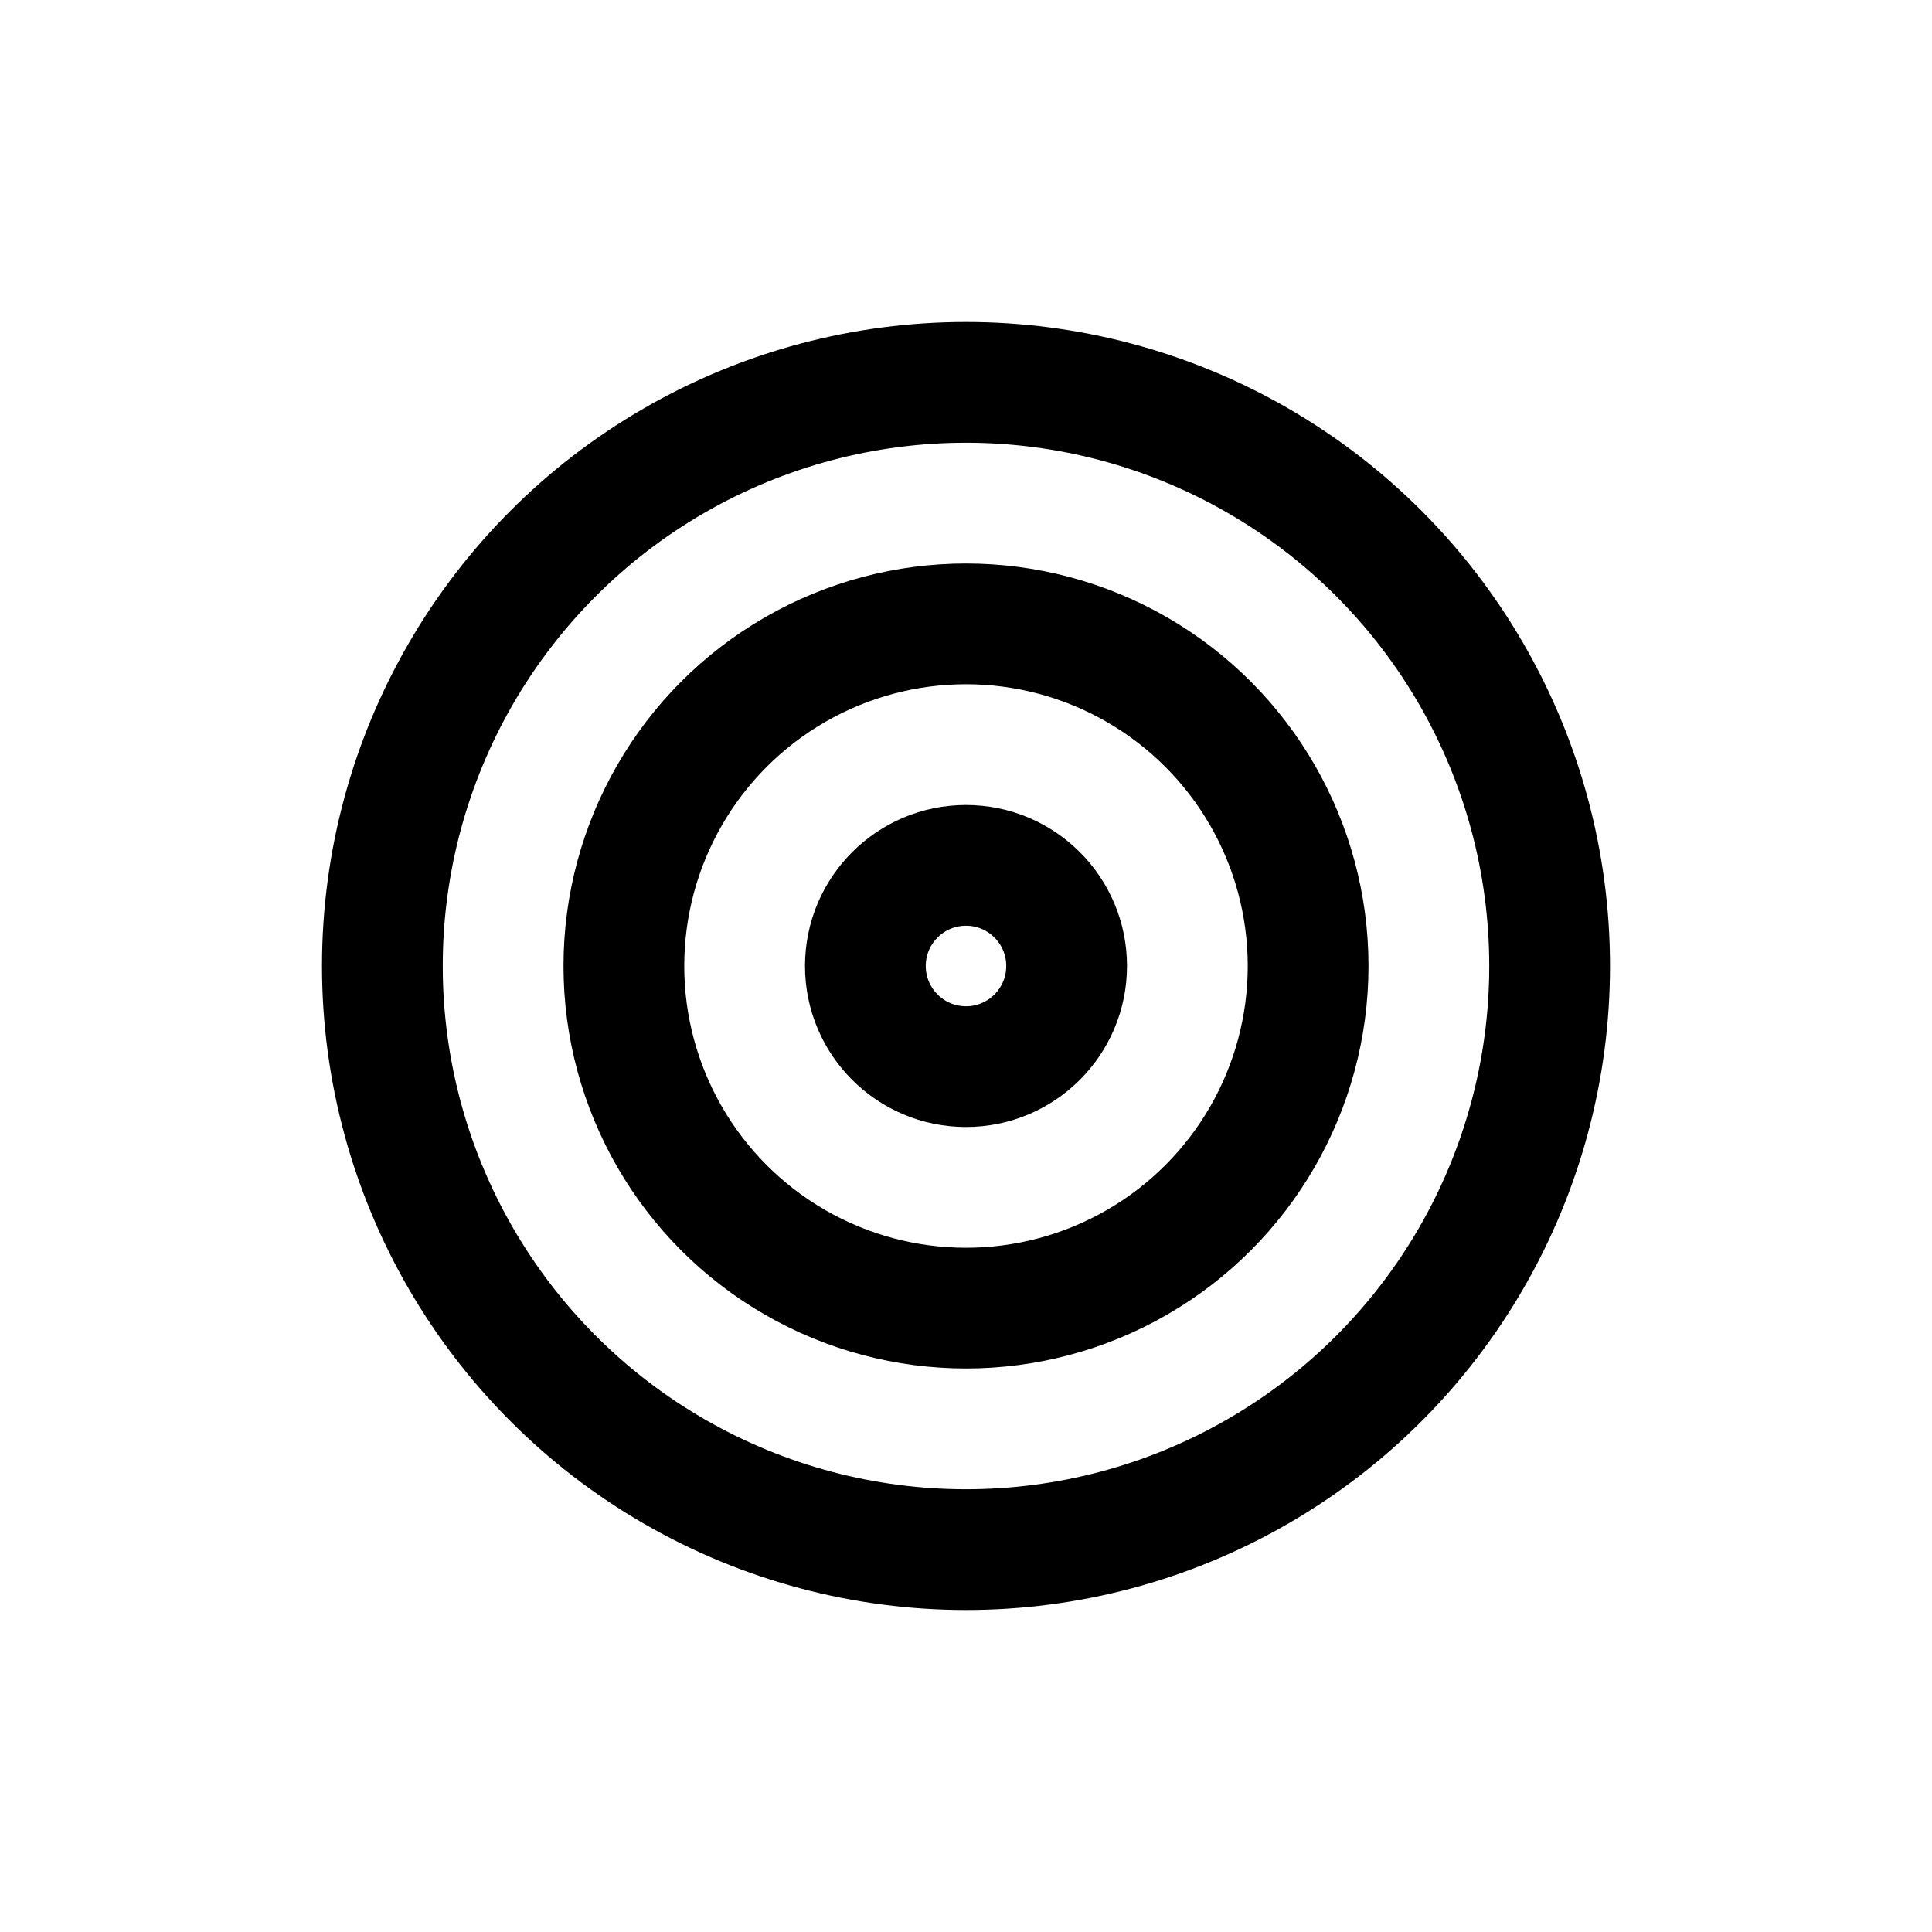 <svg xmlns="http://www.w3.org/2000/svg" fill="none" viewBox="0 0 24 24">
  <circle cx="12" cy="12" r="7.25" stroke="currentColor" stroke-linecap="round" stroke-linejoin="round" stroke-width="1.5"/>
  <circle cx="12" cy="12" r="4.25" stroke="currentColor" stroke-linecap="round" stroke-linejoin="round" stroke-width="1.5"/>
  <circle cx="12" cy="12" r="1.25" stroke="currentColor" stroke-linecap="round" stroke-linejoin="round" stroke-width="1.5"/>
</svg>
